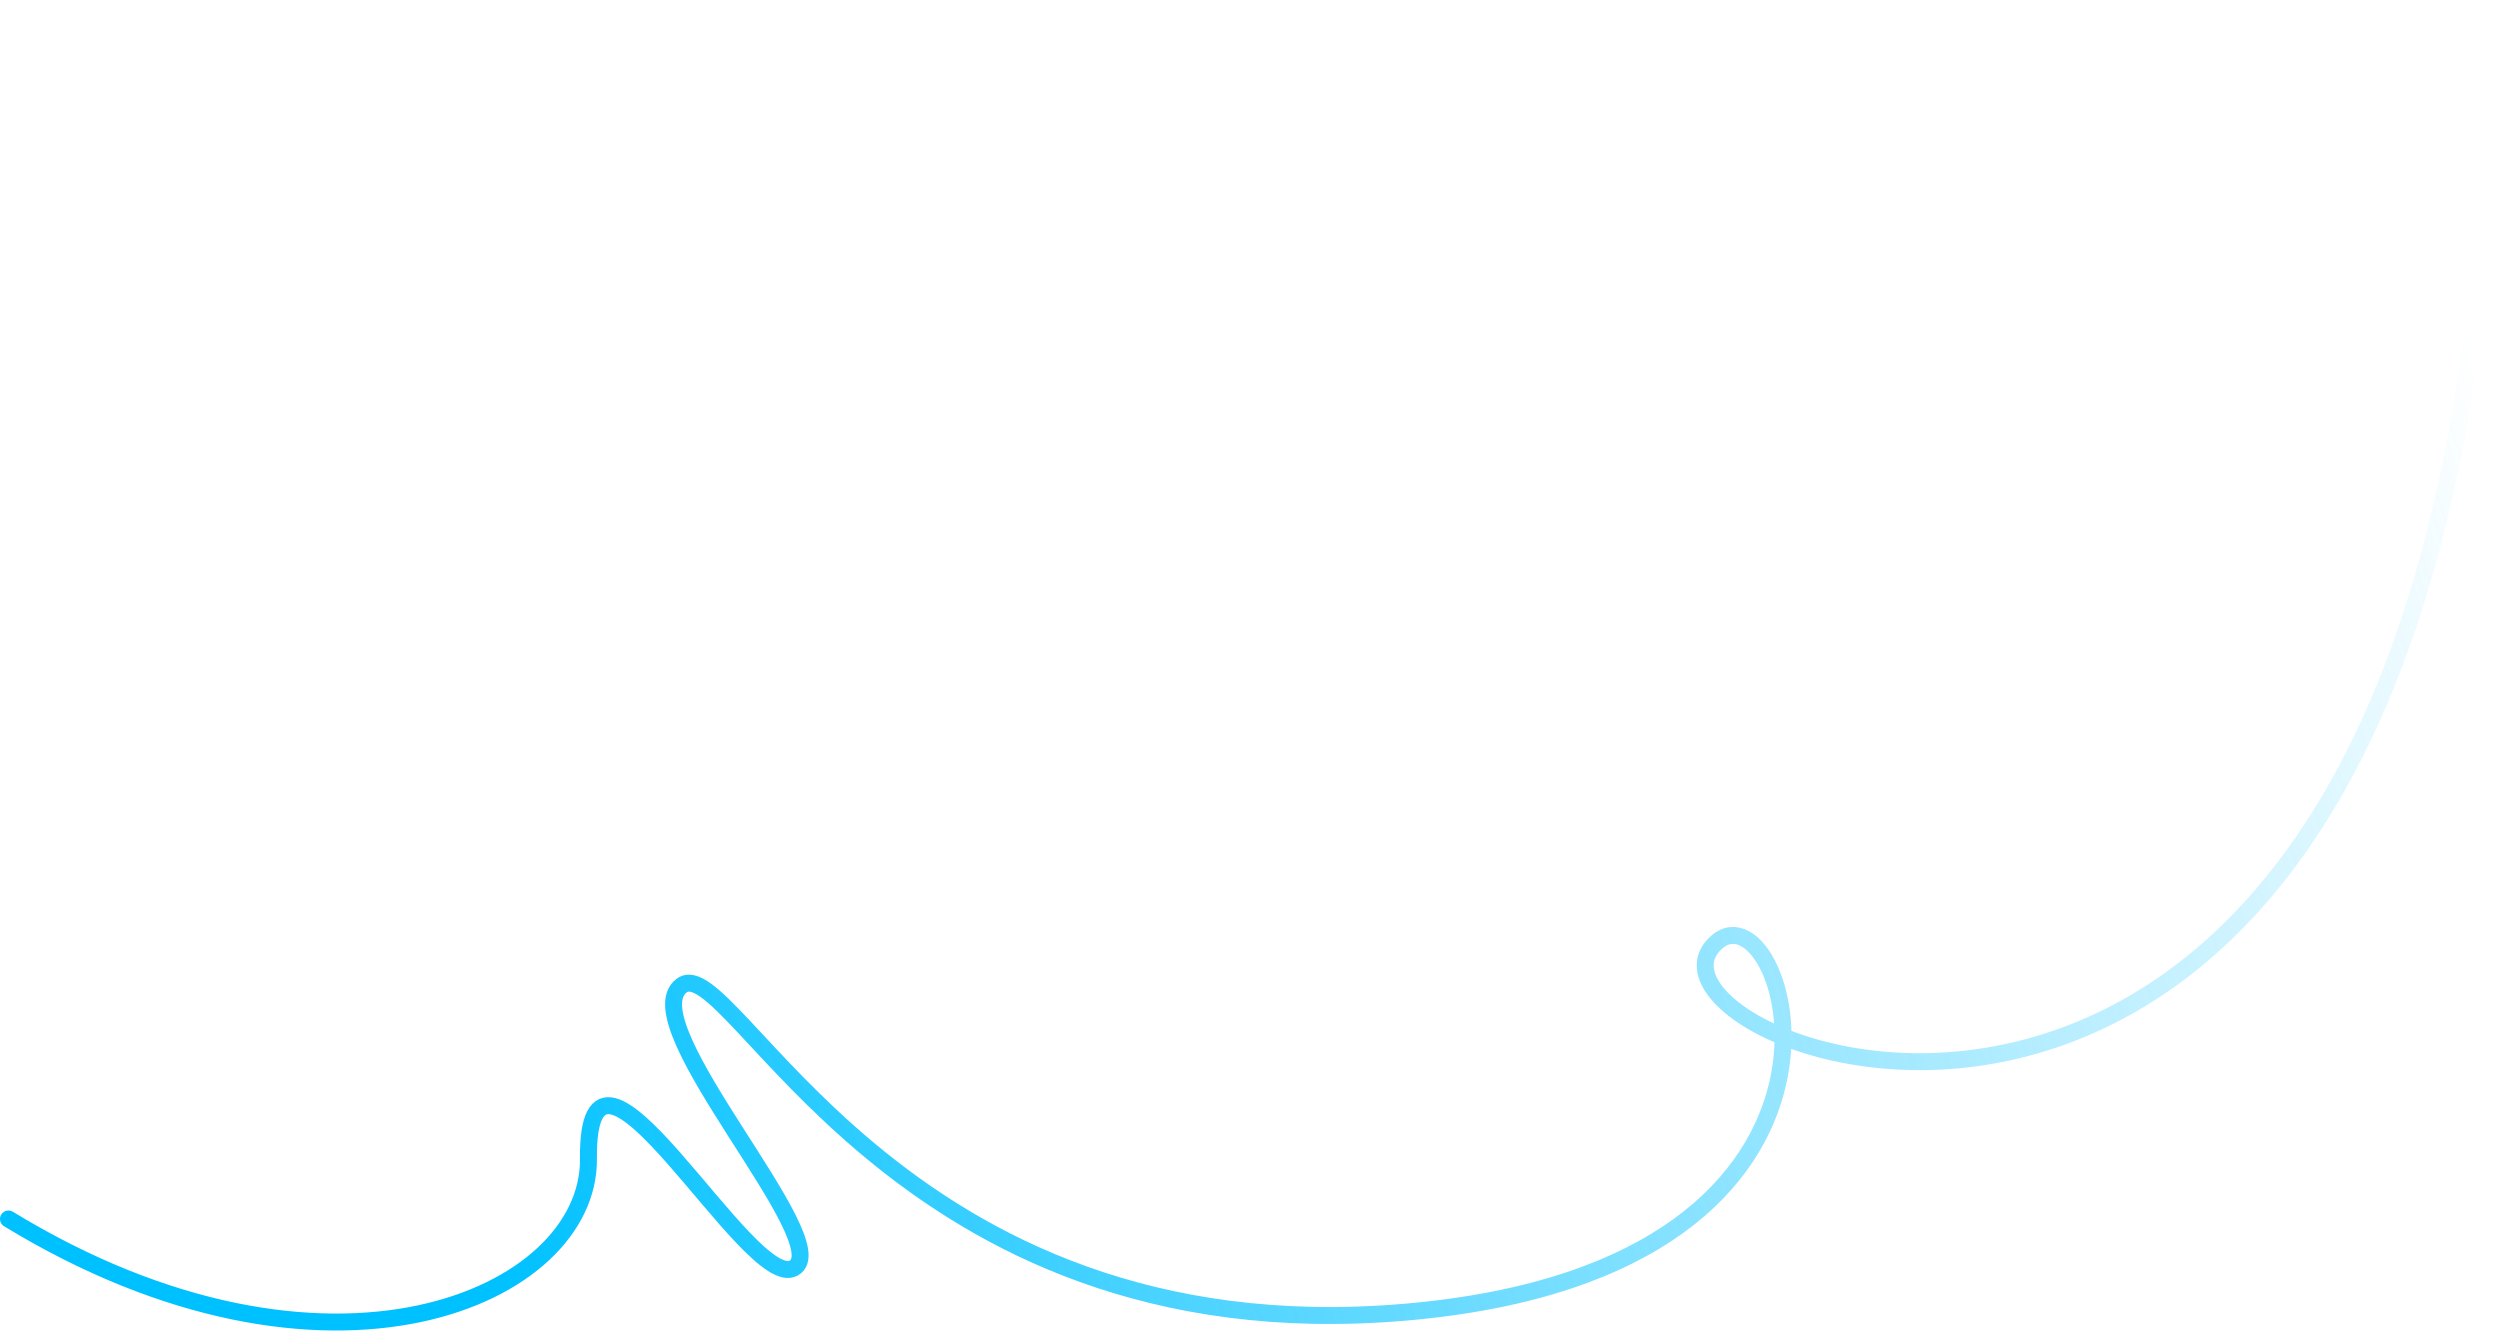 <?xml version="1.0" encoding="UTF-8"?> <svg xmlns="http://www.w3.org/2000/svg" width="590" height="314" fill="none"> <path stroke="url(#a)" stroke-linecap="round" stroke-width="4" d="M2 287.684c75.391 45.961 137.226 18.45 136.875-14.218-.439-40.836 37.915 31.743 48.455 25.791 10.54-5.952-38.354-57.534-26.497-66.627 11.858-9.093 50.212 87.458 170.838 77.042 120.625-10.415 89.444-104.651 72.756-86.631C379.956 249.466 588 327.528 588 2"></path> <defs> <linearGradient id="a" x1="566.971" x2="78.883" y1="27.68" y2="185.166" gradientUnits="userSpaceOnUse"> <stop stop-color="#00C1FF" stop-opacity="0"></stop> <stop offset="1" stop-color="#00C1FF"></stop> </linearGradient> </defs> </svg> 